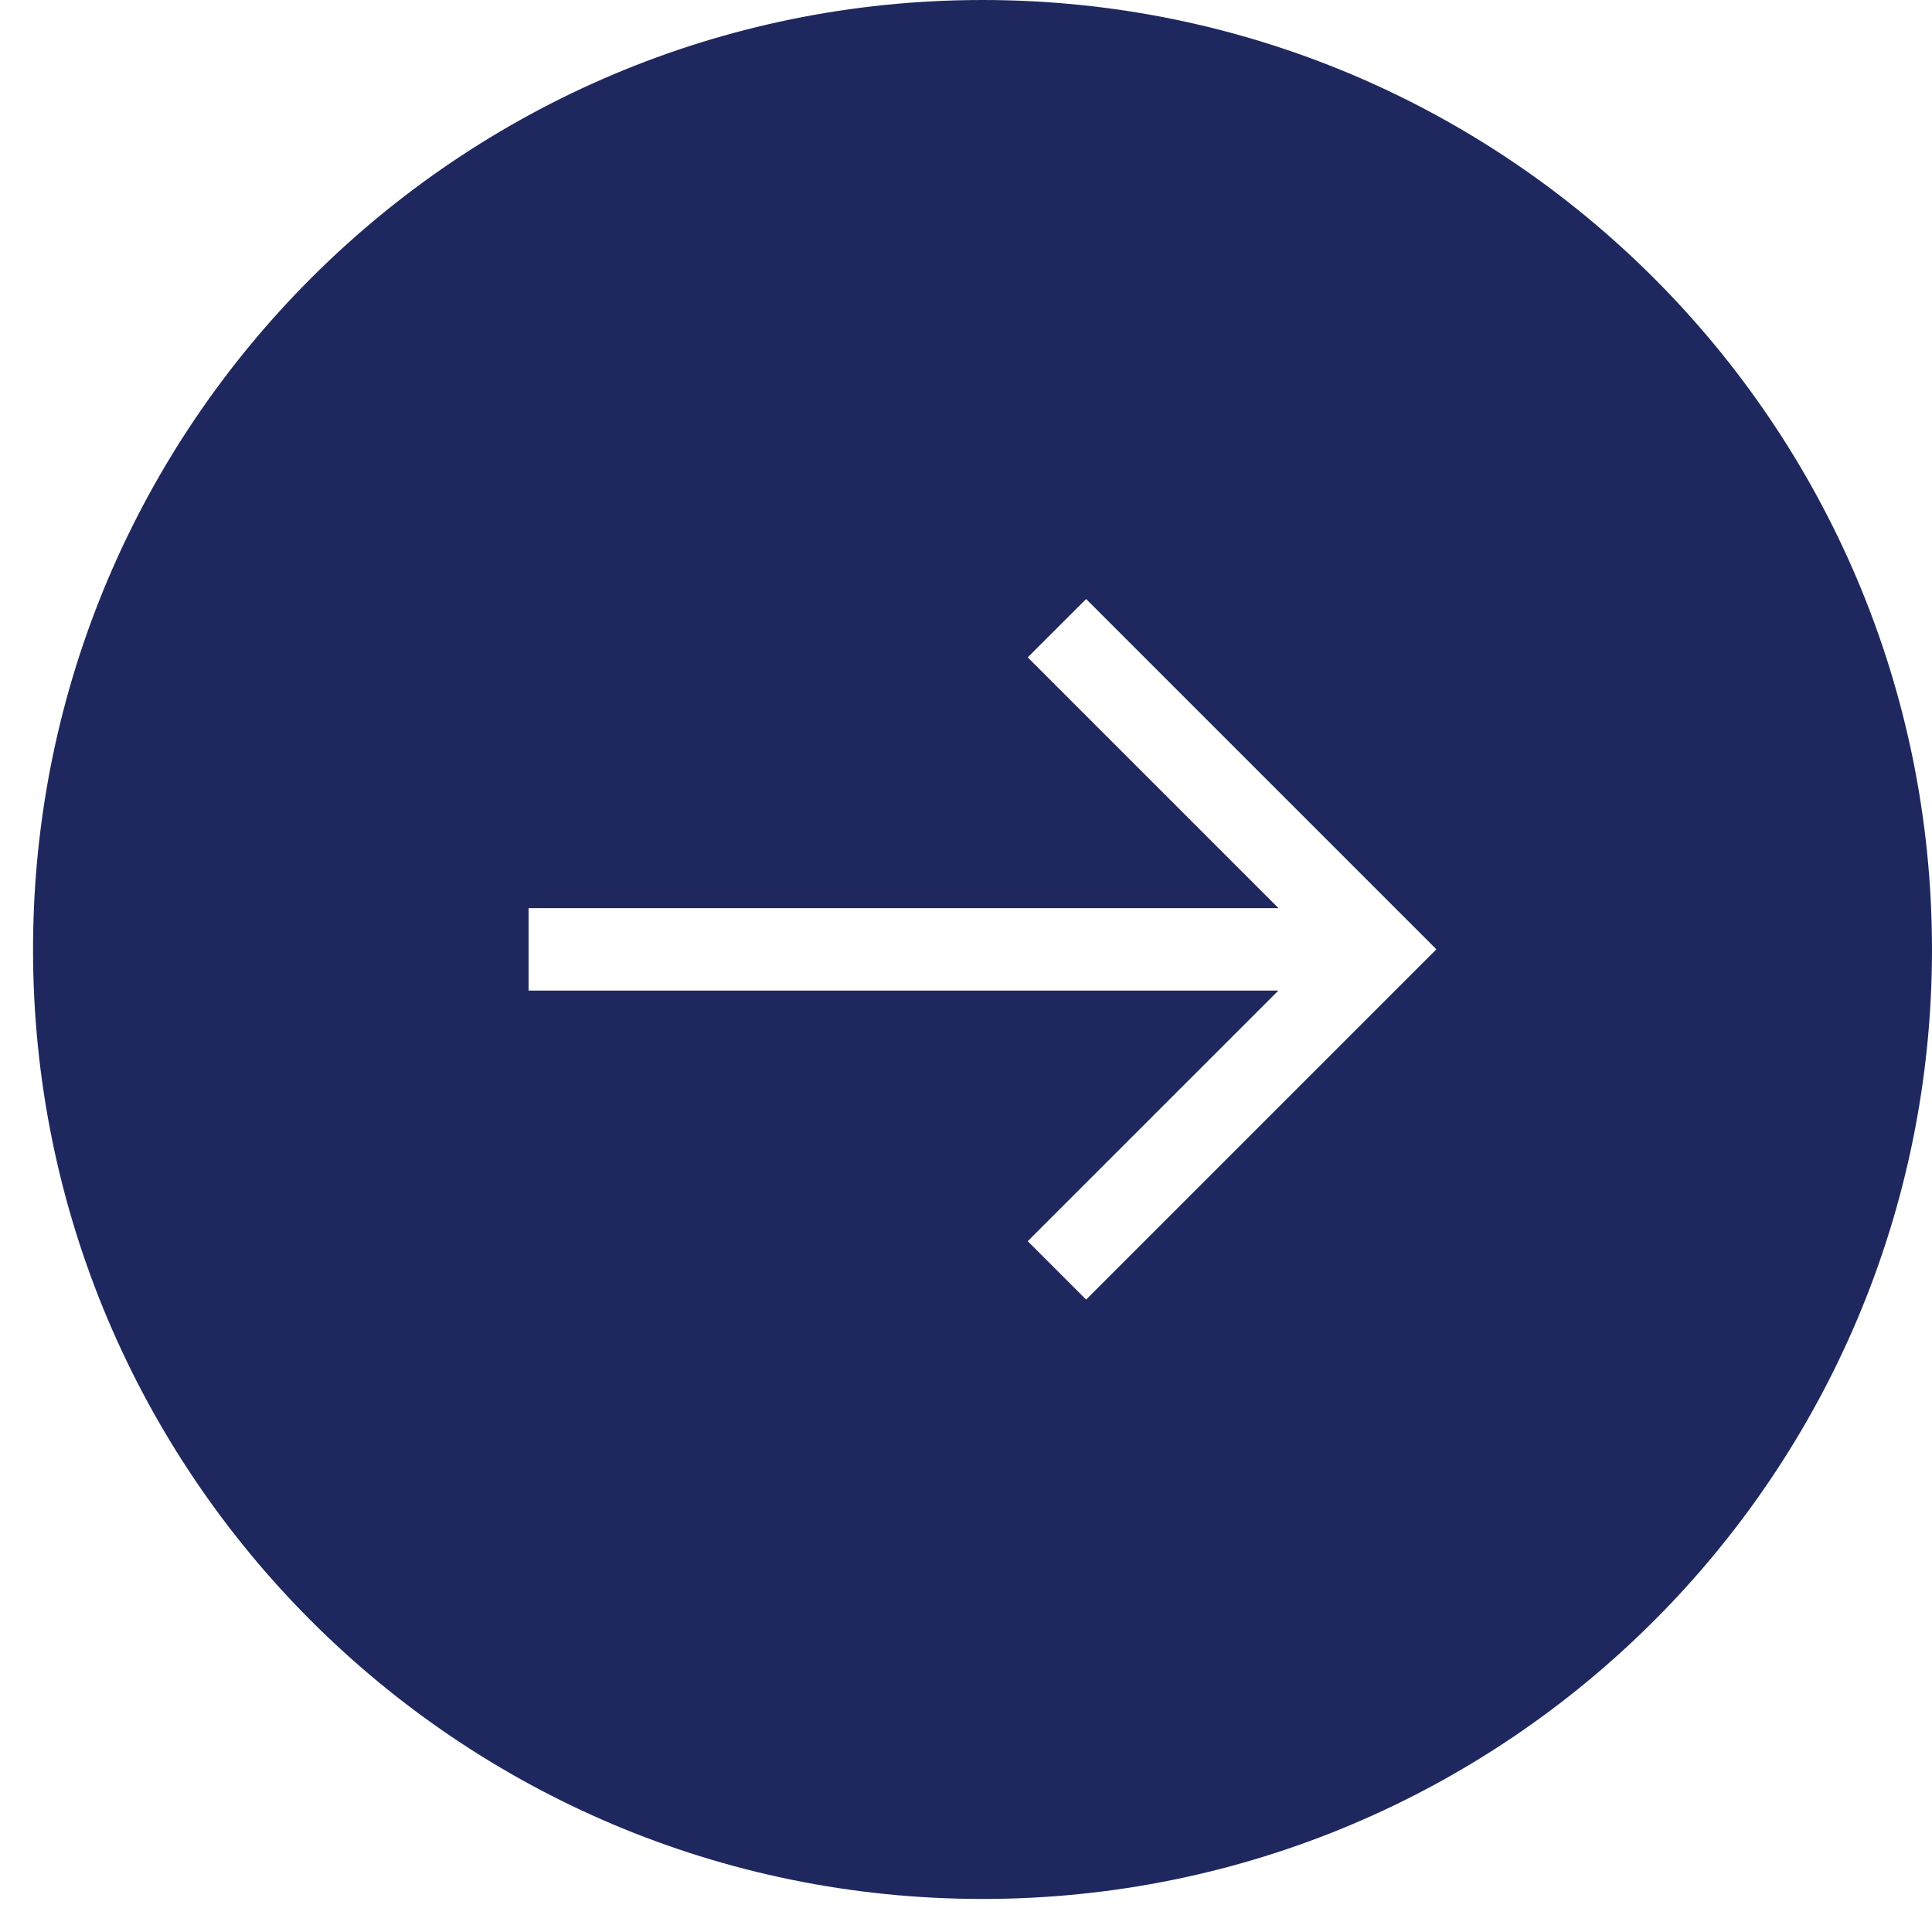 <?xml version="1.0" encoding="UTF-8"?>
<svg xmlns="http://www.w3.org/2000/svg" width="39" height="39" viewBox="0 0 39 39" fill="none">
  <path fill-rule="evenodd" clip-rule="evenodd" d="M25.806 19.996L20.746 25.055L21.925 26.234L28.996 19.163L21.925 12.092L20.746 13.27L25.808 18.332H10.67V19.996H25.806ZM0.667 19.167C0.667 8.581 9.248 0 19.833 0C30.419 0 39 8.581 39 19.167C39 29.752 30.419 38.333 19.833 38.333C9.248 38.333 0.667 29.752 0.667 19.167Z" fill="#1E285F"></path>
</svg>
